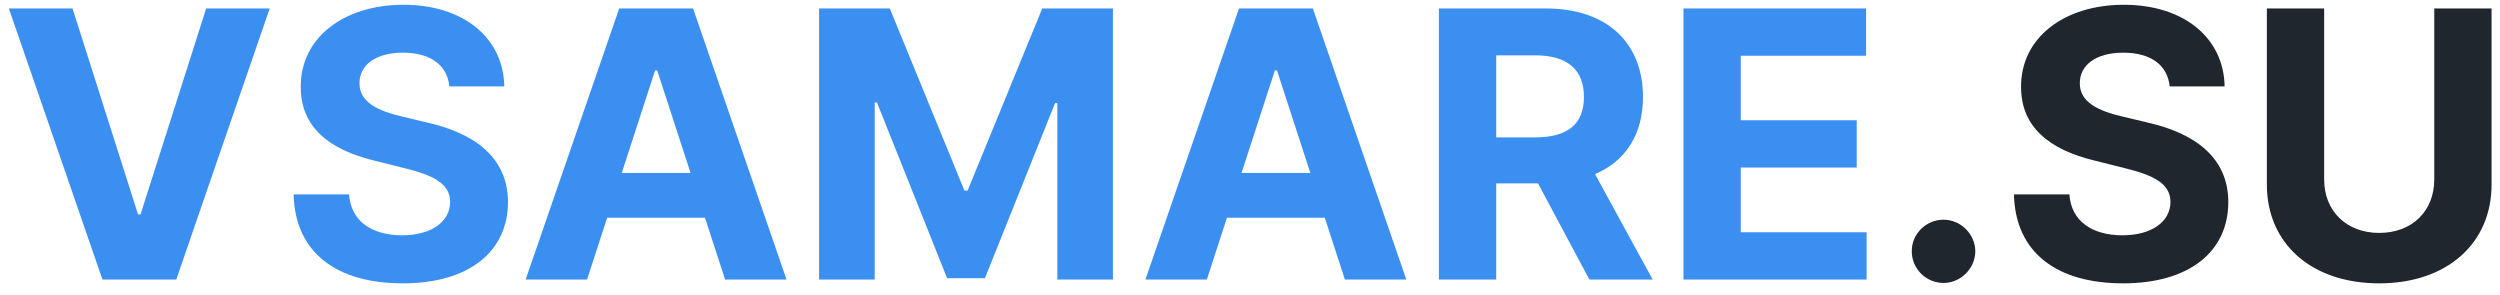 <svg width="161" height="19" viewBox="0 0 161 19" fill="none" xmlns="http://www.w3.org/2000/svg">
<path d="M4.67 0.545H0.571L6.597 18H11.352L17.369 0.545H13.278L9.051 13.807H8.889L4.67 0.545ZM28.939 5.565H32.476C32.425 2.455 29.868 0.307 25.982 0.307C22.155 0.307 19.351 2.42 19.368 5.591C19.359 8.165 21.175 9.639 24.124 10.347L26.024 10.824C27.925 11.284 28.982 11.829 28.99 13.006C28.982 14.284 27.771 15.153 25.896 15.153C23.979 15.153 22.598 14.267 22.479 12.52H18.908C19.001 16.296 21.703 18.247 25.939 18.247C30.2 18.247 32.706 16.21 32.715 13.014C32.706 10.108 30.516 8.565 27.482 7.884L25.913 7.509C24.396 7.159 23.126 6.597 23.152 5.344C23.152 4.219 24.149 3.392 25.956 3.392C27.72 3.392 28.803 4.193 28.939 5.565ZM37.807 18L39.102 14.02H45.401L46.696 18H50.651L44.633 0.545H39.878L33.852 18H37.807ZM40.04 11.139L42.188 4.534H42.324L44.472 11.139H40.04ZM52.751 0.545V18H56.331V6.597H56.476L60.993 17.915H63.43L67.947 6.639H68.092V18H71.672V0.545H67.121L62.314 12.273H62.109L57.303 0.545H52.751ZM77.721 18L79.016 14.02H85.315L86.61 18H90.565L84.548 0.545H79.792L73.766 18H77.721ZM79.954 11.139L82.102 4.534H82.238L84.386 11.139H79.954ZM92.665 18H96.356V11.812H99.049L102.356 18H106.43L102.722 11.216C104.708 10.364 105.808 8.634 105.808 6.247C105.808 2.778 103.515 0.545 99.552 0.545H92.665V18ZM96.356 8.847V3.562H98.844C100.975 3.562 102.006 4.509 102.006 6.247C102.006 7.977 100.975 8.847 98.862 8.847H96.356ZM108.415 18H120.211V14.957H112.106V10.79H119.572V7.747H112.106V3.588H120.177V0.545H108.415V18Z" fill="#3B8FF1"/>
<path d="M125.165 18.222C126.256 18.222 127.202 17.31 127.21 16.176C127.202 15.06 126.256 14.148 125.165 14.148C124.04 14.148 123.111 15.06 123.119 16.176C123.111 17.31 124.04 18.222 125.165 18.222ZM139.728 5.565H143.265C143.214 2.455 140.657 0.307 136.771 0.307C132.944 0.307 130.14 2.42 130.157 5.591C130.148 8.165 131.964 9.639 134.913 10.347L136.813 10.824C138.714 11.284 139.771 11.829 139.779 13.006C139.771 14.284 138.56 15.153 136.685 15.153C134.768 15.153 133.387 14.267 133.268 12.52H129.697C129.79 16.296 132.492 18.247 136.728 18.247C140.989 18.247 143.495 16.21 143.504 13.014C143.495 10.108 141.305 8.565 138.271 7.884L136.702 7.509C135.185 7.159 133.915 6.597 133.941 5.344C133.941 4.219 134.938 3.392 136.745 3.392C138.509 3.392 139.592 4.193 139.728 5.565ZM156.767 0.545V11.565C156.767 13.56 155.369 15 153.222 15C151.082 15 149.676 13.56 149.676 11.565V0.545H145.986V11.881C145.986 15.699 148.866 18.247 153.222 18.247C157.56 18.247 160.457 15.699 160.457 11.881V0.545H156.767Z" fill="#1F262E"/>
</svg>
